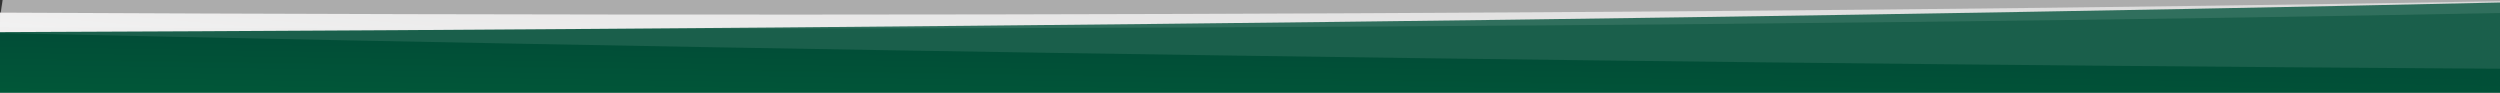 <svg width="1320" height="49" viewBox="0 0 1320 49" fill="none" xmlns="http://www.w3.org/2000/svg">
<rect x="0" y="0" width="1320" height="49" fill="#333333" stroke="none"/>
<g clip-path="url(#clip0_1_2)">
<path d="M1508.68 -202.395L1444.33 227.287L-20.611 146.792L35.169 -225.676L1508.68 -202.395Z" fill="white" style="opacity:0.5"/>
<path d="M1441.67 227.286L1476.06 -2.468C1088.89 6.241 589.908 9.616 -2.301 6.658L-23.289 146.859L1441.67 227.286Z" fill="url(#paint0_linear_1_2)"/>
<path d="M1478.74 -2.468C1067.28 8.134 565.959 14.792 -1.169 16.966L-29.191 204.061L1444.36 227.035L1478.74 -2.468Z" fill="url(#paint1_linear_1_2)"/>
<path opacity="0.1" d="M1477.85 3.424L1502.84 -163.354C1125.77 -185.122 630.281 -205.2 34.584 -221.749L-0.792 14.394C597.017 16.887 1096.11 12.838 1477.85 3.424Z" fill="white" />
<path opacity="0.1" d="M1480.61 -12.391C1226.37 -28.408 885.305 -43.947 470.165 -58.077C321.231 -62.218 168.564 -66.04 12.163 -69.5L-0.849 17.426C492.303 28.42 1004.56 35.157 1473.21 37.087L1480.63 -12.385L1480.61 -12.391Z" fill="white"/>
</g>
<defs>
<linearGradient id="paint0_linear_1_2" x1="2795.8" y1="111.791" x2="2771.8" y2="388.532" gradientUnits="userSpaceOnUse">
<stop stop-color="#CDCCCC"/>
<stop offset="0.8" stop-color="white"/>
</linearGradient>
<linearGradient id="paint1_linear_1_2" x1="724.058" y1="214.834" x2="727.636" y2="-14.449" gradientUnits="userSpaceOnUse">
<stop stop-color="#00893F"/>
<stop offset="0.8" stop-color="#014E37"/>
</linearGradient>
<clipPath id="clip0_1_2">
<rect width="1320" height="49" fill="white"/>
</clipPath>
</defs>
</svg>
